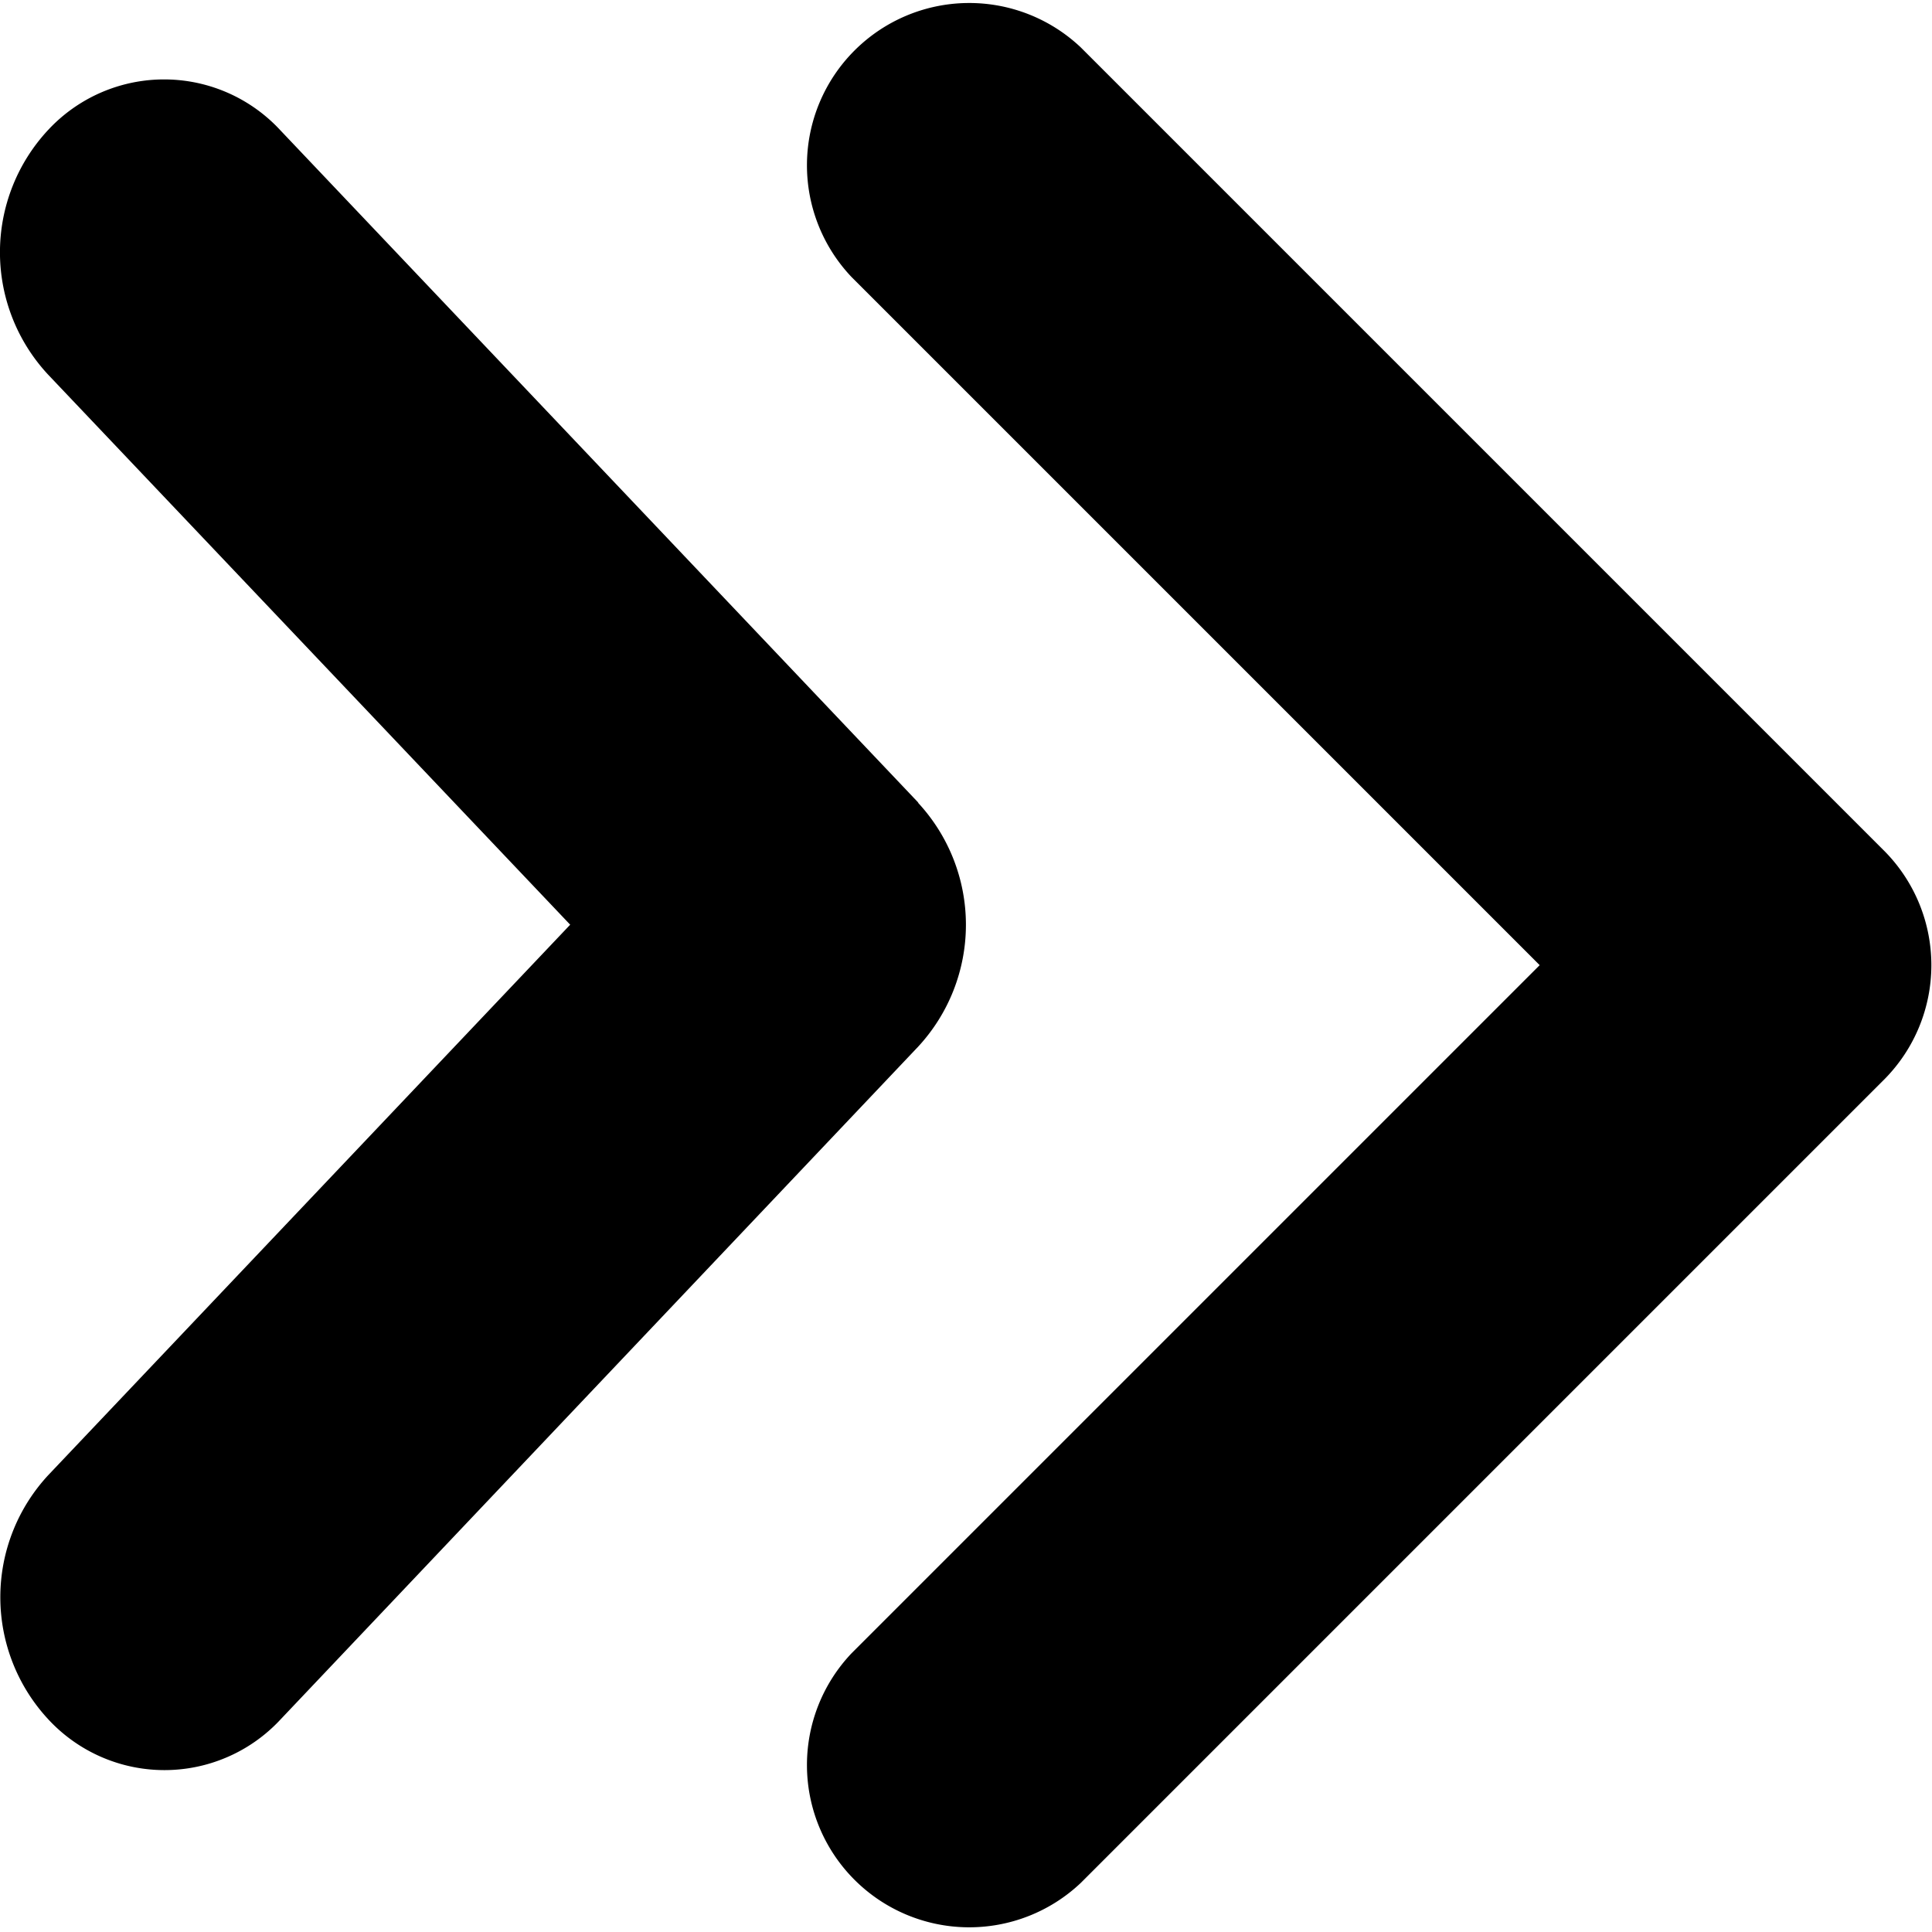 <svg xmlns="http://www.w3.org/2000/svg" width="16" height="15.998" viewBox="0 0 16 15.998">
  <g id="arrow_right" data-name="arrow right" transform="translate(0.001 -0.035)">
    <g id="_x35__11_" transform="translate(-0.001 0.035)">
      <g id="Сгруппировать_2" data-name="Сгруппировать 2" transform="translate(0 0)">
        <path id="Контур_1" data-name="Контур 1" d="M15.606,7.084,8.95.428a1.344,1.344,0,0,0-1.9,1.9l5.7,5.7-5.7,5.7a1.344,1.344,0,0,0,1.9,1.9l6.655-6.655A1.343,1.343,0,0,0,15.606,7.084Zm-8-.4L2.319,1.112a1.311,1.311,0,0,0-1.922,0,1.486,1.486,0,0,0,0,2.025L4.721,7.693.4,12.25a1.486,1.486,0,0,0,0,2.025,1.311,1.311,0,0,0,1.922,0L7.6,8.706A1.486,1.486,0,0,0,7.6,6.681Z" transform="translate(0.001 -0.035)"/>
      </g>
    </g>
  </g>
</svg>
